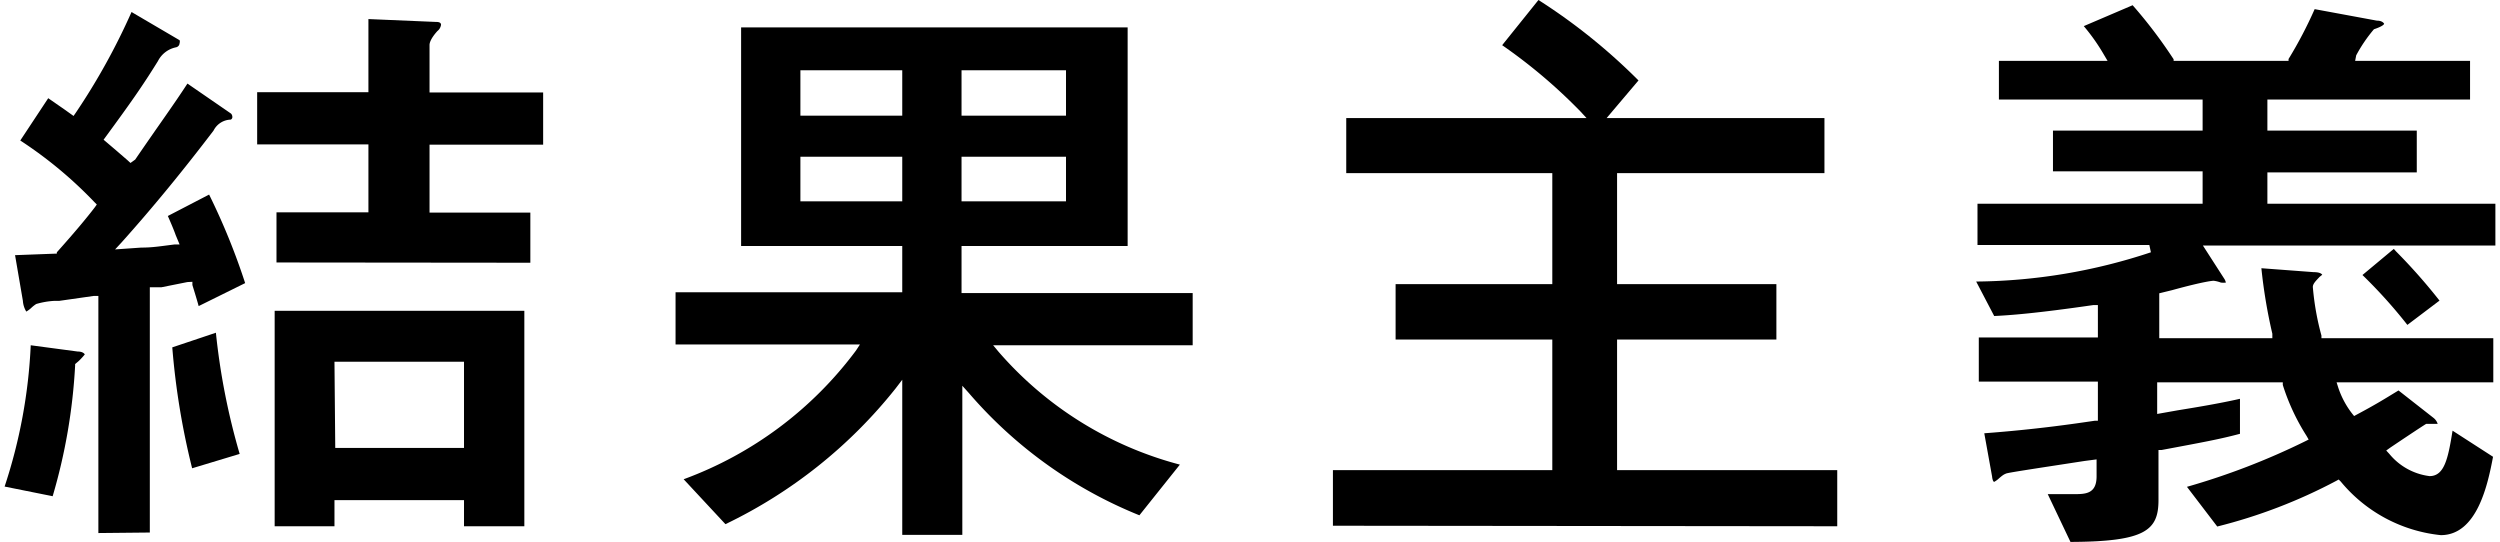 <svg xmlns="http://www.w3.org/2000/svg" viewBox="0 0 95.37 20.74" width="300" height="65"><defs><style>.cls-1{fill:#000000;}</style></defs><title>txt30</title><g id="レイヤー_2" data-name="レイヤー 2"><g id="ワード"><path class="cls-1" d="M3.59,20.41V11.33l-.17,0-1.33.19-.19,0a3.08,3.08,0,0,0-.69.12,1.27,1.27,0,0,0-.18.14,1,1,0,0,1-.2.15.89.89,0,0,1-.13-.41L.4,9.77,2,9.71H2l0-.05c.67-.75,1.14-1.31,1.46-1.73l.07-.1-.09-.09A16.06,16.06,0,0,0,.6,5.38L1.67,3.76l.62.43.35.25.09-.13A25.11,25.11,0,0,0,4.86.46L6.7,1.54a.16.16,0,0,1,0,.11.17.17,0,0,1-.13.16,1,1,0,0,0-.7.53c-.62,1-1.07,1.63-2,2.9l-.08.11.47.4.44.38.12.11L5,6.11C6,4.65,6.44,4.06,7,3.2L8.67,4.35a.19.19,0,0,1,.05.12.11.11,0,0,1-.06.11A.76.76,0,0,0,8,5C6.85,6.51,5.69,7.93,4.48,9.28l-.25.27,1-.07c.44,0,.71-.05,1.28-.12l.19,0L6.55,9c-.07-.2-.19-.48-.3-.73l1.58-.82a25.26,25.26,0,0,1,1.38,3.39l-1.78.88c-.08-.3-.24-.8-.24-.81l0-.12L7,10.8,6,11,5.56,11v9.39Zm14-.26v-1H12.63v1H10.34V11.9H19.9v8.25Zm-4.93-3h4.93v-3.3H12.63ZM0,18.63a20.05,20.05,0,0,0,1-5.41l1.8.24c.22,0,.27.11.27.11s-.11.14-.24.26l-.13.11V14a21.77,21.77,0,0,1-.86,5Zm7.18-.7a28.47,28.47,0,0,1-.76-4.63l1.67-.56A26,26,0,0,0,9,17.38Zm3.23-7.88V8.13h3.52V5.53H9.67v-2h4.26V.73l2.59.11c.05,0,.19,0,.19.11a.37.37,0,0,1-.14.24c-.28.31-.3.48-.3.53V3.54h4.35v2H16.27v2.6h3.86v1.92Z"/><path class="cls-1" d="M34.37,20.48V14.54l-.26.34a18.61,18.61,0,0,1-6.51,5.19L26,18.35a14.41,14.41,0,0,0,6.6-4.93l.15-.23H25.69v-2h8.68V9.42H28.2V1.05H43V9.42H36.64v1.8h8.85v2H37.85l.2.24A13.84,13.84,0,0,0,45,17.79l-1.55,1.94a17,17,0,0,1-6.52-4.67l-.26-.29v5.71ZM36.64,7.71h4V6h-4Zm-6.17,0h3.9V6h-3.9Zm6.17-3.28h4V2.69h-4Zm-6.17,0h3.9V2.69h-3.9Z"/><path class="cls-1" d="M50.86,20.13V18h8.4V13h-6V10.88h6V6.63H51.37V4.52h9.2l-.23-.25a20.34,20.34,0,0,0-3-2.54L58.73,0a22.47,22.47,0,0,1,3.83,3.08L61.34,4.52h8.34V6.63H61.74v4.25h6.1V13h-6.1v5h8.43v2.15Z"/><path class="cls-1" d="M78.23,18.92l1,0c.43,0,.87,0,.87-.68v-.65l-.46.06c-1.42.22-2.9.44-3,.48s-.14.07-.27.18a.9.9,0,0,1-.19.14c-.05,0-.08-.16-.08-.2l-.3-1.66c2-.15,3.41-.36,4.23-.48l.12,0V14.61H75.59V12.92h4.56V11.68l-.17,0c-2.21.32-3.18.39-3.8.42l-.69-1.32a21.73,21.73,0,0,0,6.69-1.12l-.06-.28H75.54V7.8h8.62V6.56H78.43V5h5.73V3.81h-7.8V2.33h4.16l-.13-.22A7.52,7.52,0,0,0,79.61,1L81.48.2a18.18,18.18,0,0,1,1.57,2.07l0,.06h4.4l0-.07a16.09,16.09,0,0,0,1-1.91l2.38.44c.21,0,.27.1.28.12h0s0,.08-.39.21a5.65,5.65,0,0,0-.68,1L90,2.33h4.4V3.81H86.64V5h5.72v1.6H86.64V7.8h8.73V9.4H84.17L85,10.69a.45.45,0,0,1,.05.13h0a.81.81,0,0,1-.19,0,1.16,1.16,0,0,0-.28-.07s-.28,0-1.59.36l-.49.12v1.72h4.33l0-.17a19.92,19.92,0,0,1-.42-2.51l2,.15c.28,0,.32.09.33.1h0l-.1.08c-.16.17-.26.27-.26.39a10.24,10.24,0,0,0,.33,1.86l0,.1h6.58v1.69h-6l.06.19a3.34,3.34,0,0,0,.53,1l.08.1.11-.06c.73-.39,1-.56,1.59-.92L93,16a.47.47,0,0,1,.16.23h-.12l-.24,0h0l-.08,0c-.14.08-1.23.81-1.39.92l-.14.1.12.13a2.37,2.37,0,0,0,1.54.85c.57,0,.71-.68.88-1.74l1.55,1c-.2,1.06-.61,3-2,3a5.72,5.72,0,0,1-3.83-2.05l-.08-.08-.09.05a20.08,20.08,0,0,1-4.56,1.75l-1.16-1.52a27,27,0,0,0,4.52-1.74l.14-.07-.08-.14a8.22,8.22,0,0,1-.91-1.95l0-.1H82.42v1.21l.79-.14c.68-.11,1.59-.26,2.38-.44v1.34c-.79.21-1.4.32-3,.62l-.12,0v1.92c0,1.16-.51,1.59-3.37,1.6ZM92,12.44a19.12,19.12,0,0,0-1.72-1.91l1.2-1,.08.09a21.57,21.57,0,0,1,1.67,1.89ZM88.66,10.5"/></g></g></svg>